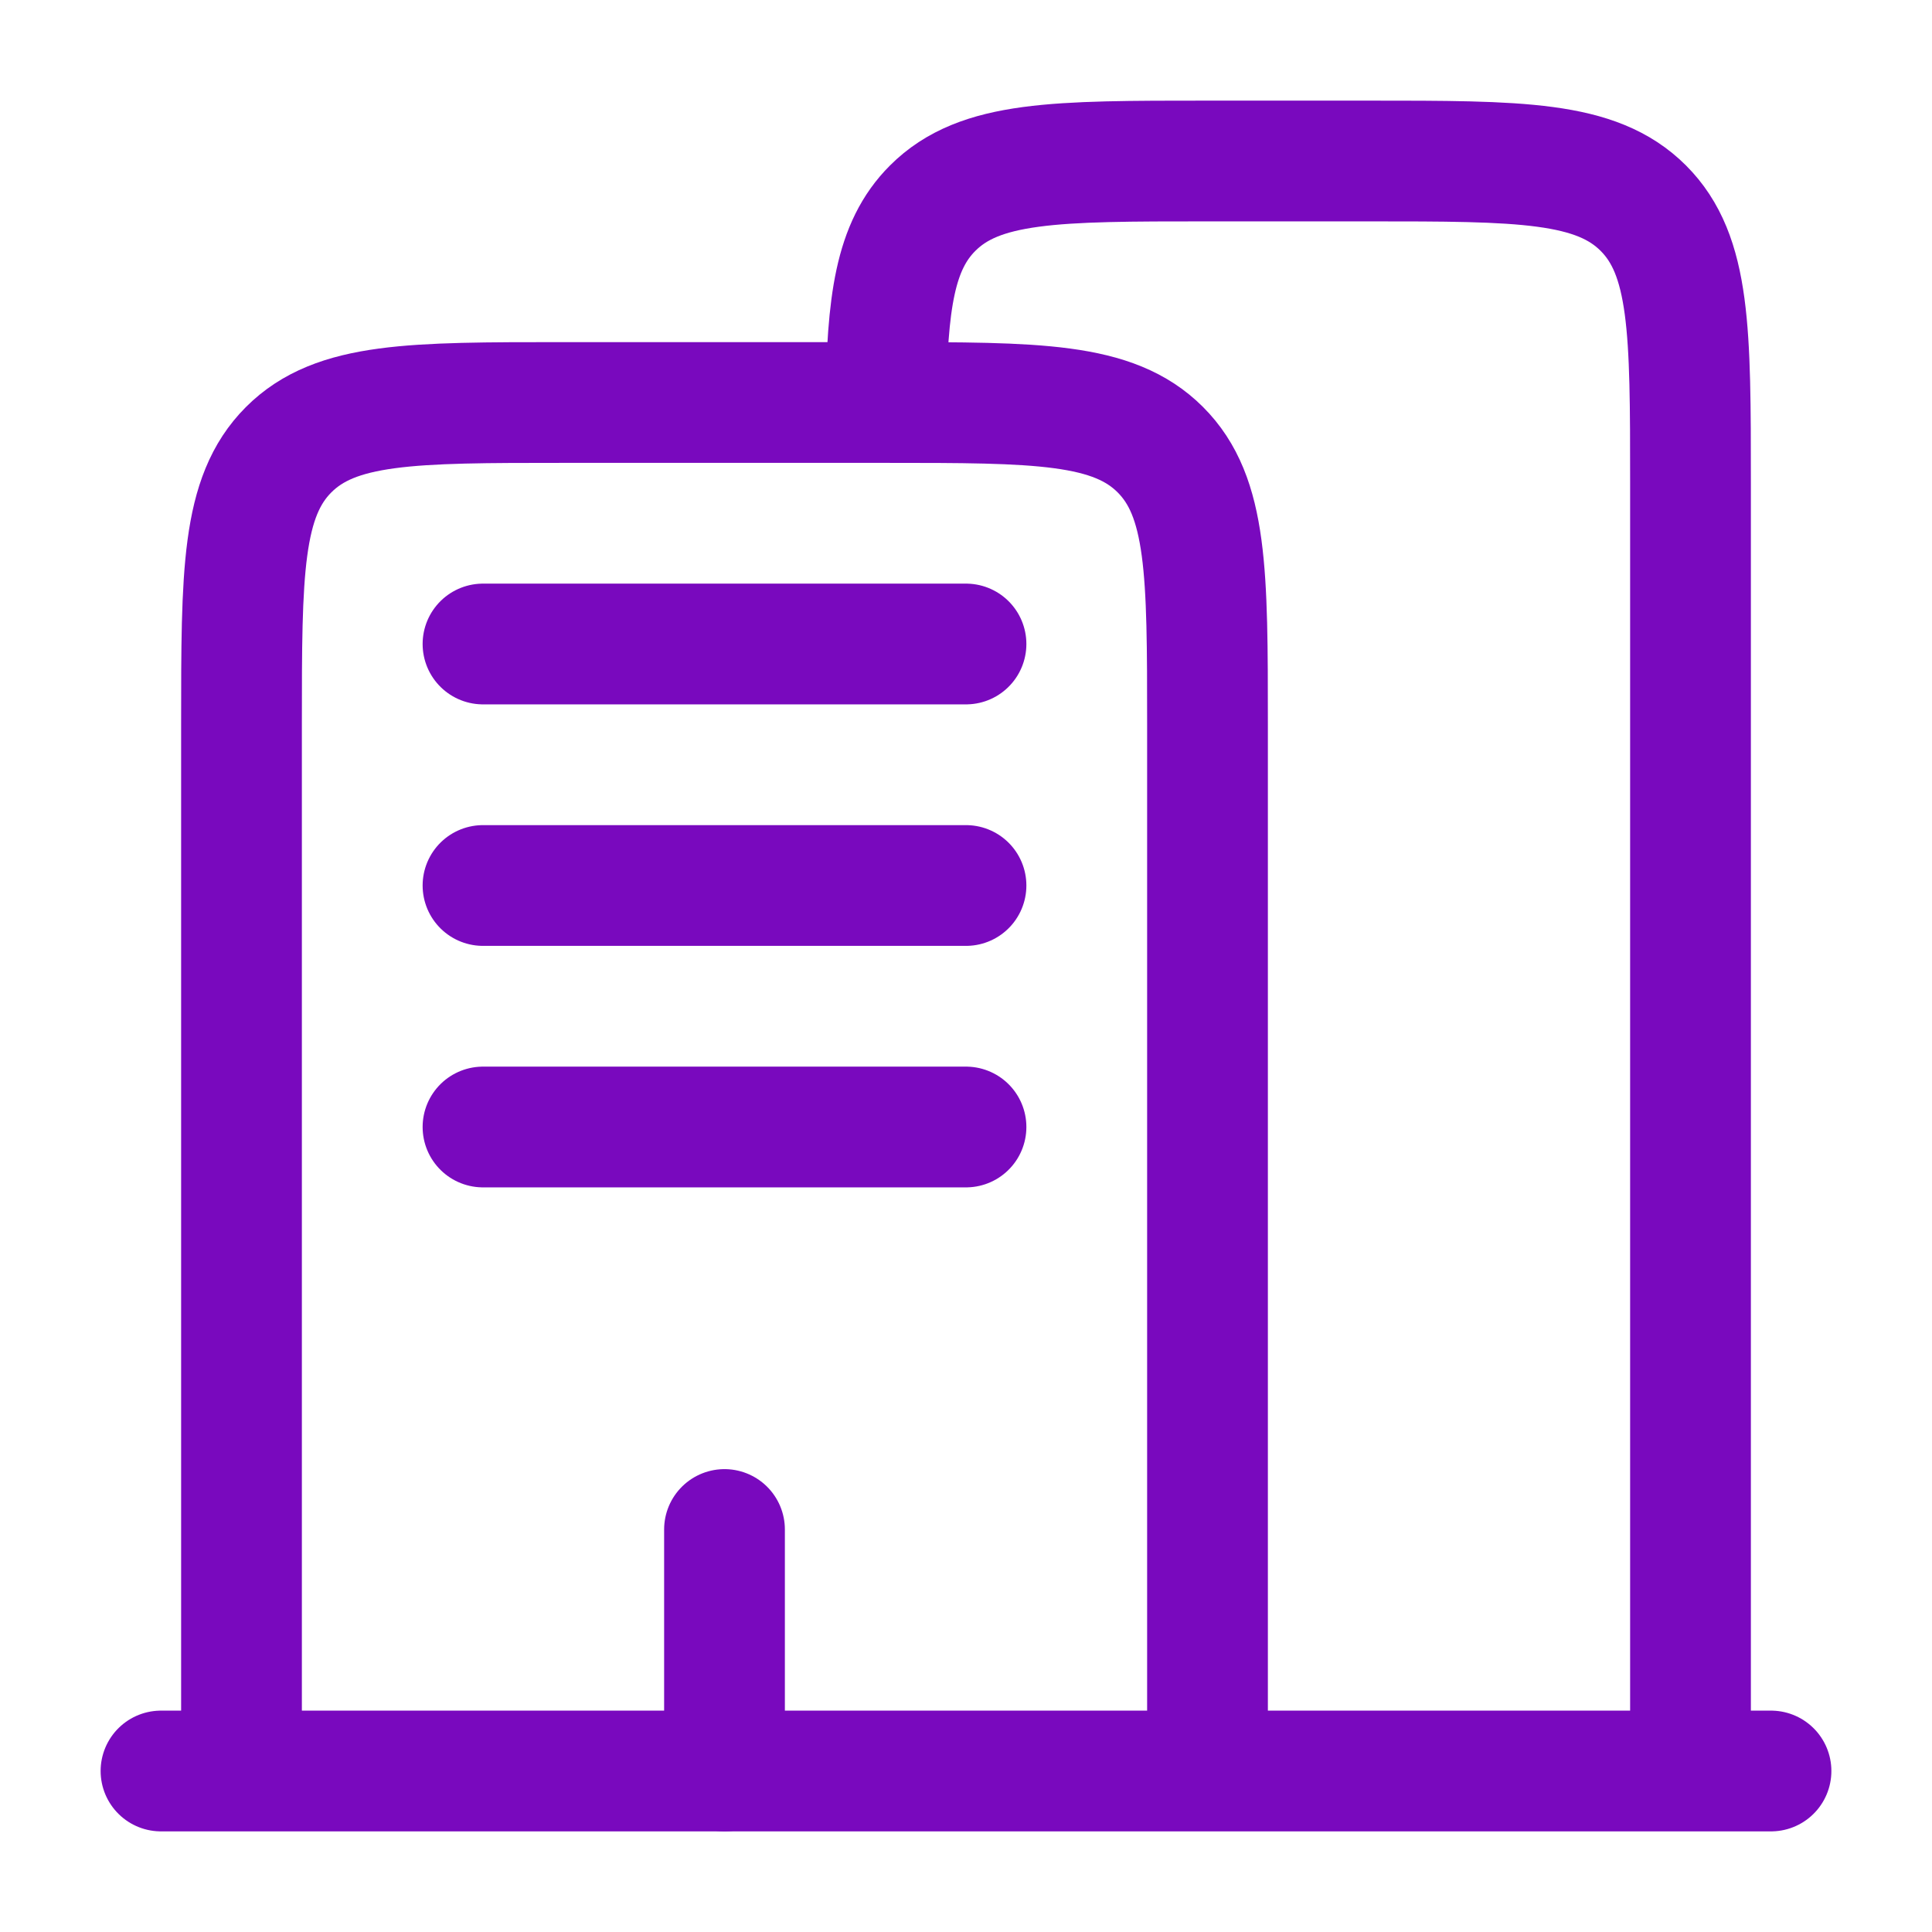 <!DOCTYPE svg PUBLIC "-//W3C//DTD SVG 1.1//EN" "http://www.w3.org/Graphics/SVG/1.1/DTD/svg11.dtd">
<!-- Uploaded to: SVG Repo, www.svgrepo.com, Transformed by: SVG Repo Mixer Tools -->
<svg width="256px" height="256px" viewBox="0 0 24 24" fill="none" xmlns="http://www.w3.org/2000/svg">
<g id="SVGRepo_bgCarrier" stroke-width="0"/>
<g id="SVGRepo_tracerCarrier" stroke-linecap="round" stroke-linejoin="round"/>
<g id="SVGRepo_iconCarrier"> <path d="M22 22L2 22" stroke="#7909be" stroke-width="1.5" stroke-linecap="round"/> <path d="M21 22V6C21 4.114 21 3.172 20.414 2.586C19.828 2 18.886 2 17 2H15C13.114 2 12.172 2 11.586 2.586C11.114 3.057 11.022 3.76 11.004 5" stroke="#7909be" stroke-width="1.5"/> <path d="M15 22V9C15 7.114 15 6.172 14.414 5.586C13.828 5 12.886 5 11 5H7C5.114 5 4.172 5 3.586 5.586C3 6.172 3 7.114 3 9V22" stroke="#7909be" stroke-width="1.5"/> <path d="M9 22V19" stroke="#7909be" stroke-width="1.5" stroke-linecap="round"/> <path d="M6 8H12" stroke="#7909be" stroke-width="1.5" stroke-linecap="round"/> <path d="M6 11H12" stroke="#7909be" stroke-width="1.5" stroke-linecap="round"/> <path d="M6 14H12" stroke="#7909be" stroke-width="1.5" stroke-linecap="round"/> </g>
</svg>